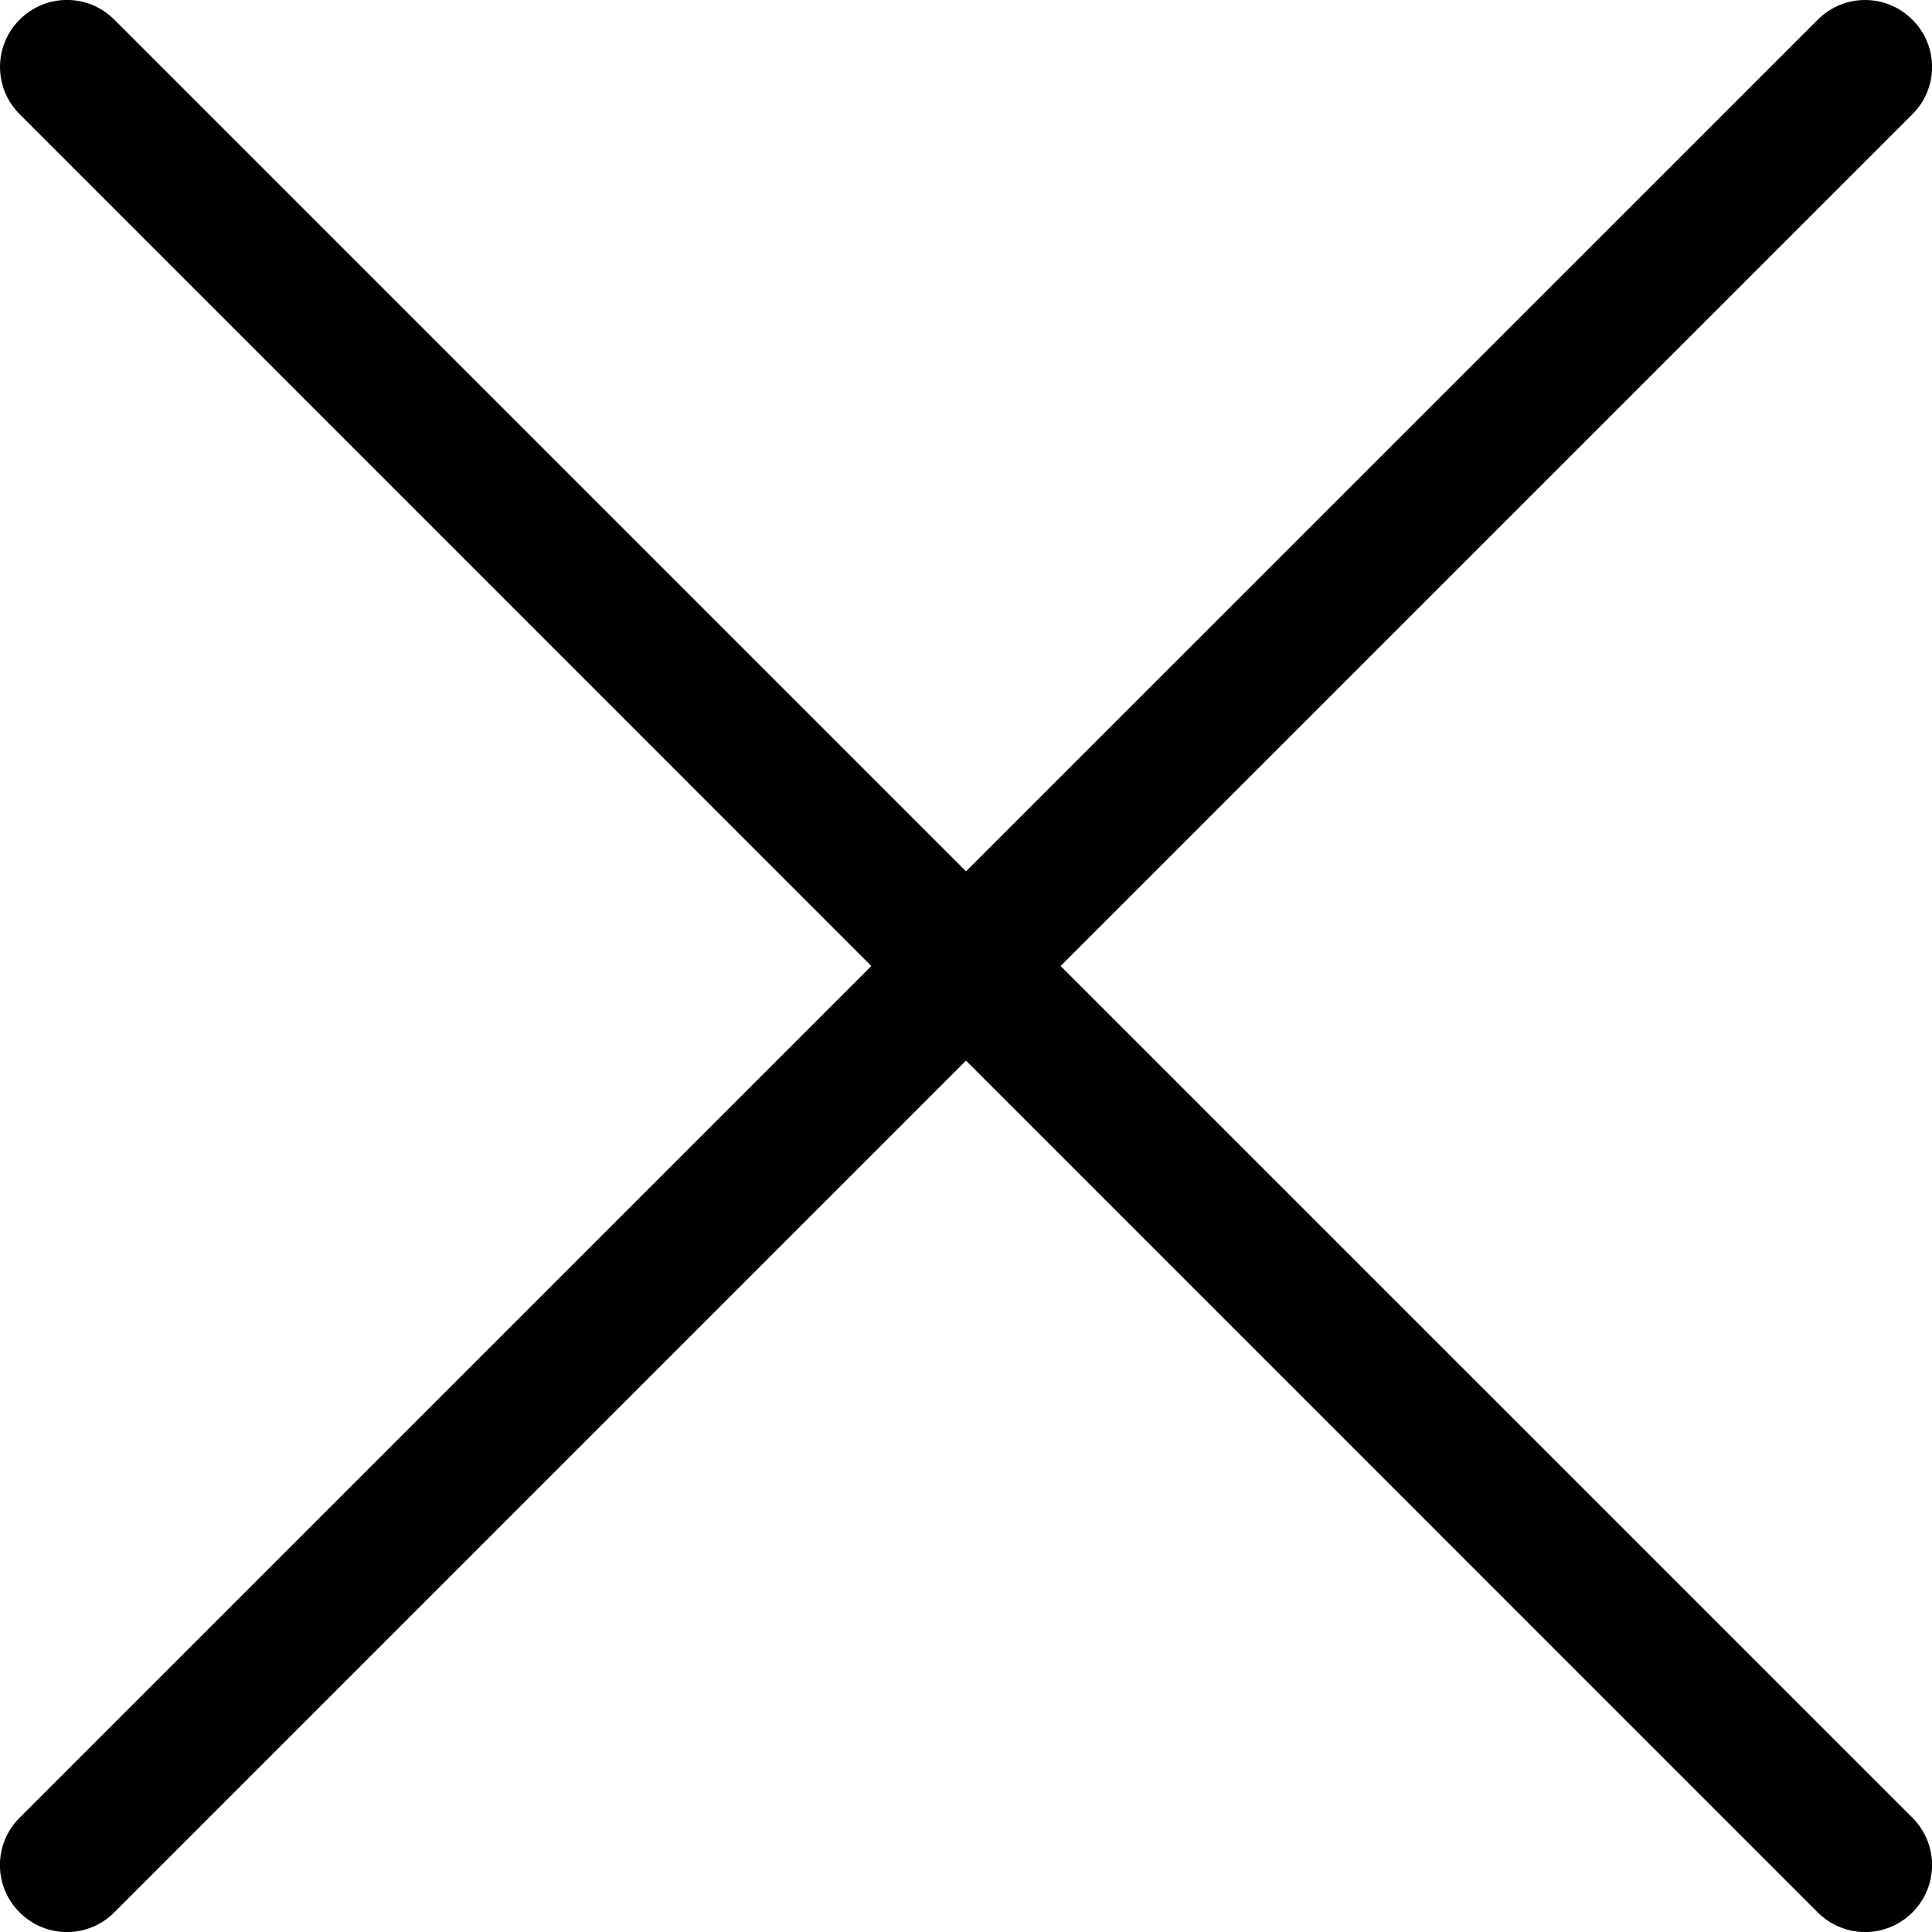 <?xml version="1.0" encoding="utf-8"?>
<!-- Generator: Adobe Illustrator 16.0.0, SVG Export Plug-In . SVG Version: 6.00 Build 0)  -->
<!DOCTYPE svg PUBLIC "-//W3C//DTD SVG 1.1//EN" "http://www.w3.org/Graphics/SVG/1.1/DTD/svg11.dtd">
<svg version="1.1" id="圖層_3" xmlns="http://www.w3.org/2000/svg" xmlns:xlink="http://www.w3.org/1999/xlink" x="0px" y="0px"
	 width="35px" height="35px" viewBox="0 0 35 35" enable-background="new 0 0 35 35" xml:space="preserve">
<path d="M19.214,17.5L34.645,2.07c0.475-0.473,0.475-1.24,0-1.713c-0.475-0.476-1.24-0.476-1.715,0L17.5,15.785L2.07,0.355
	c-0.473-0.474-1.24-0.475-1.713,0c-0.476,0.475-0.475,1.242,0,1.715L15.785,17.5L0.355,32.93c-0.475,0.475-0.475,1.24,0,1.715
	s1.242,0.475,1.715,0L17.5,19.214l15.43,15.431c0.475,0.475,1.24,0.475,1.715,0s0.475-1.24,0-1.715L19.214,17.5z"/>
</svg>

